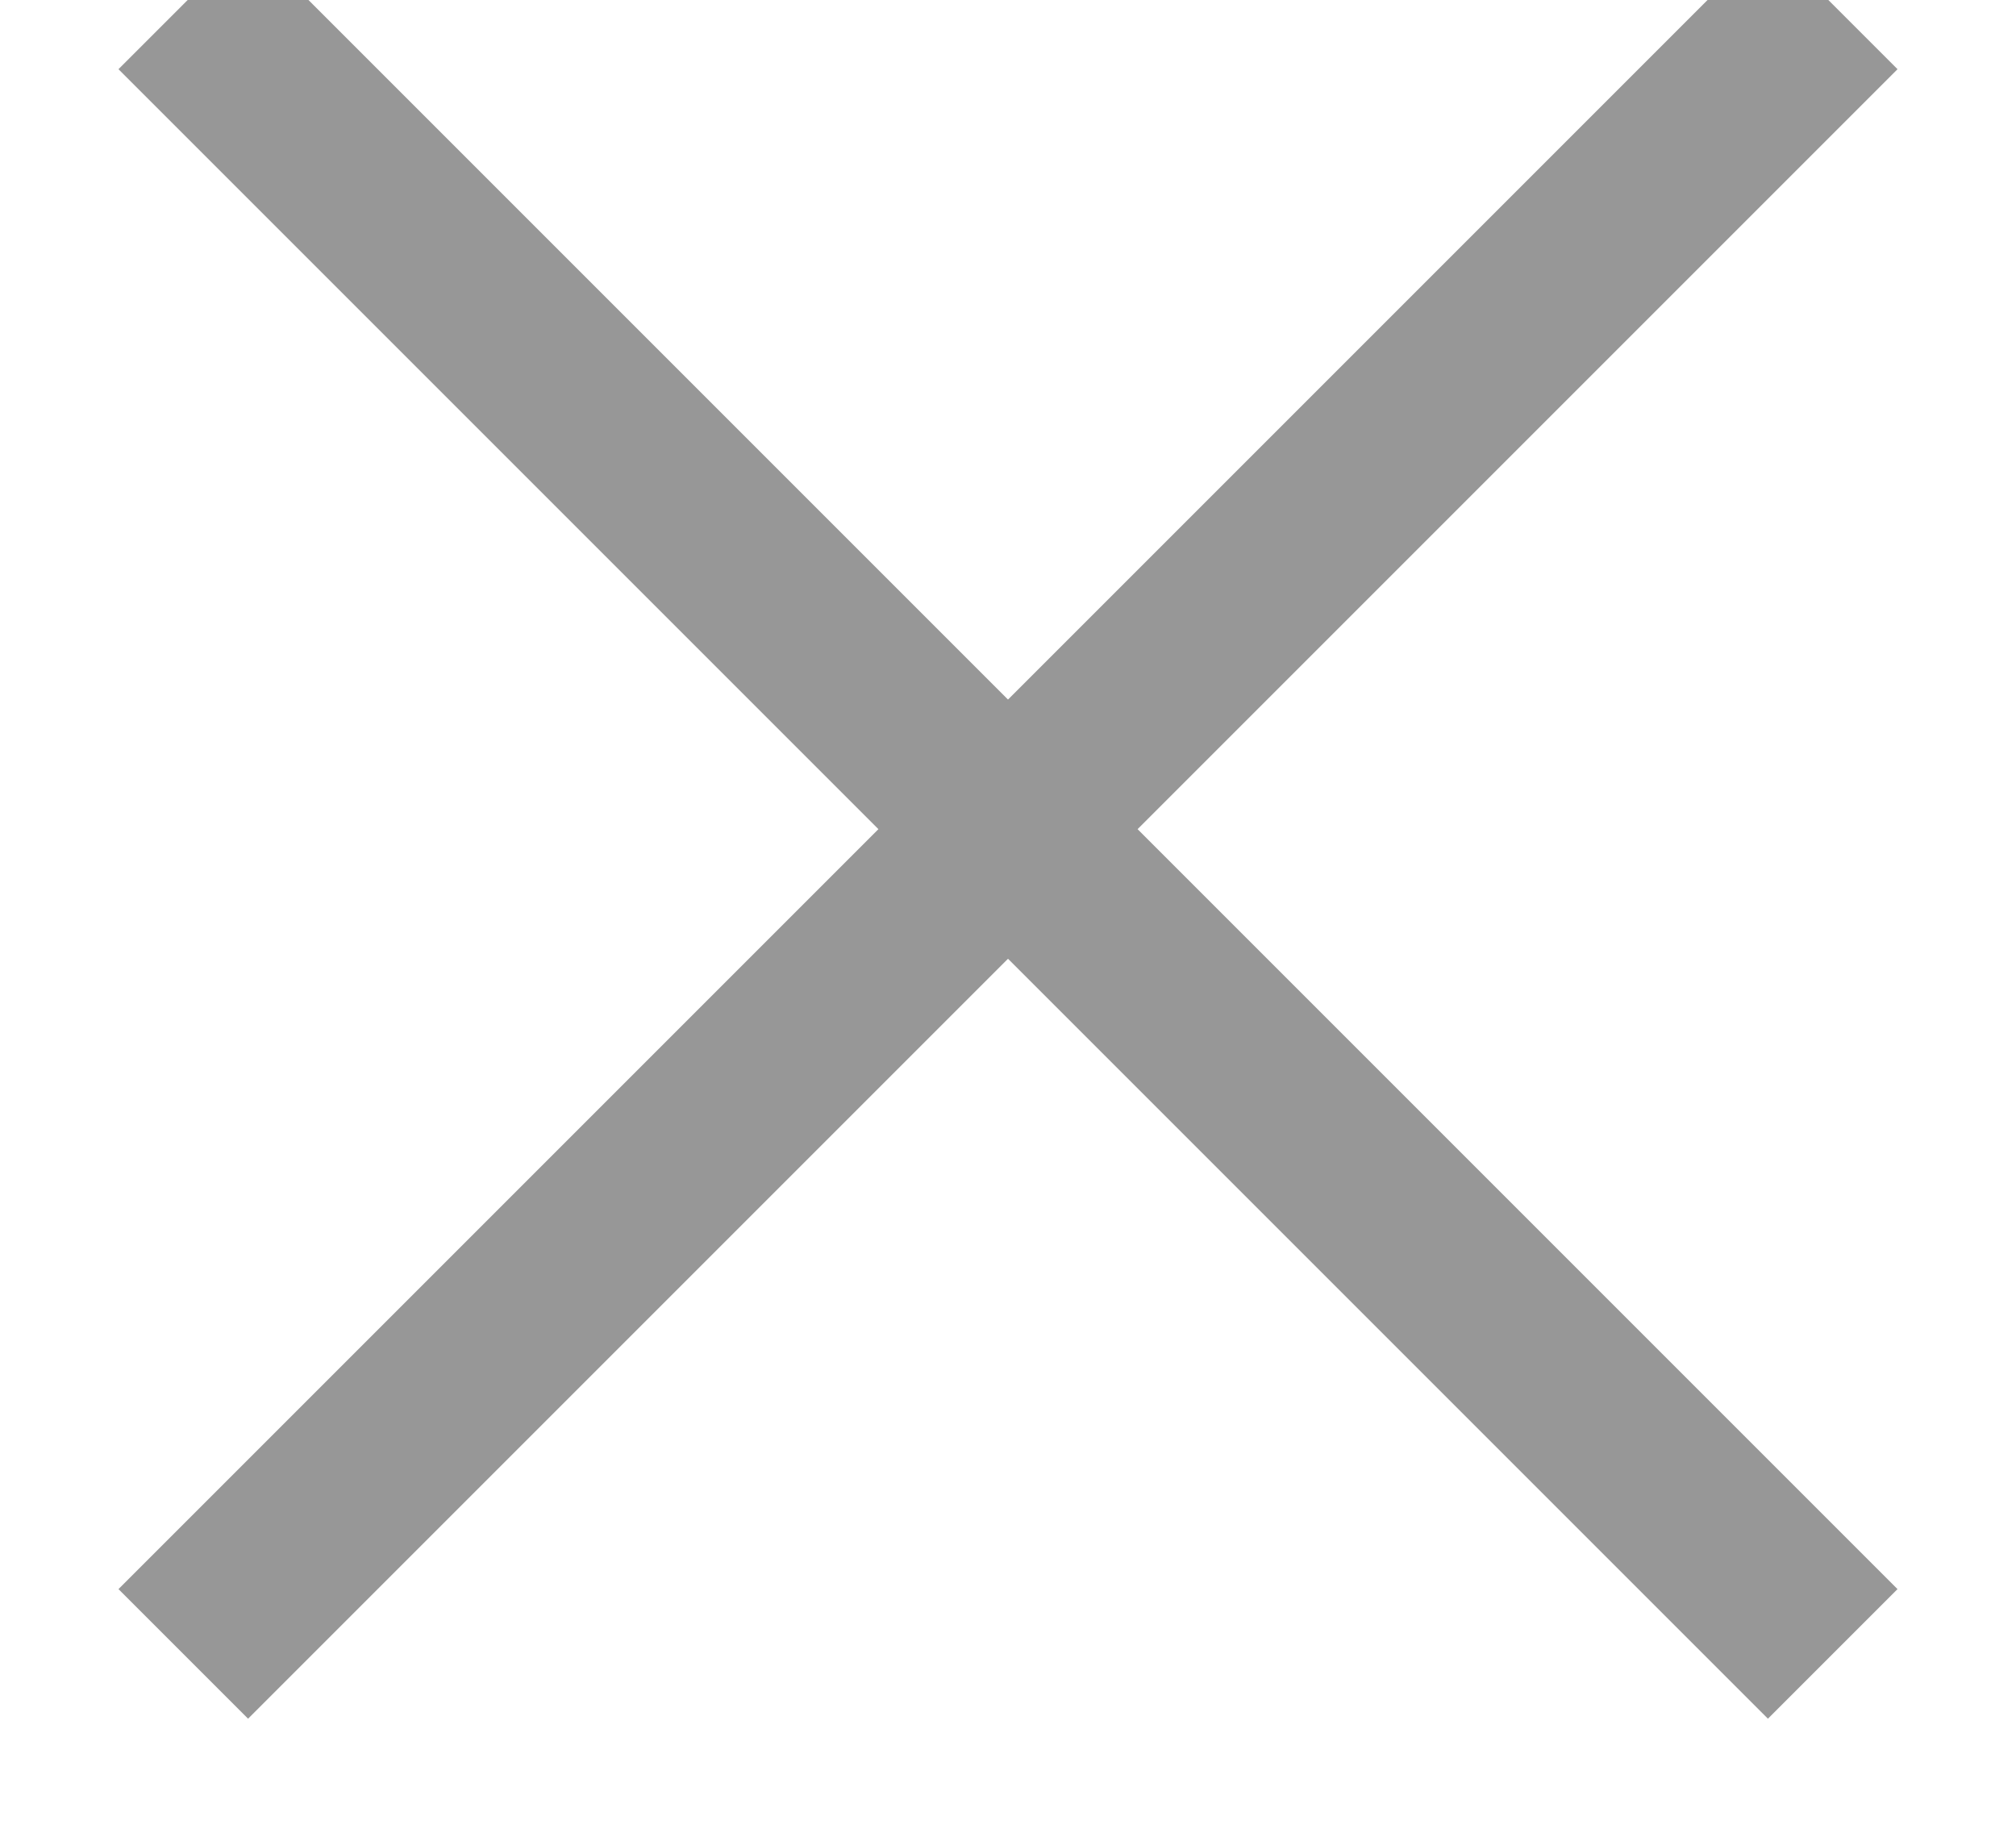 <?xml version="1.0" encoding="UTF-8"?>
<svg width="11px" height="10px" viewBox="0 0 11 10" version="1.1" xmlns="http://www.w3.org/2000/svg" xmlns:xlink="http://www.w3.org/1999/xlink">
    <!-- Generator: Sketch 52.2 (67145) - http://www.bohemiancoding.com/sketch -->
    <title>Group 5</title>
    <desc>Created with Sketch.</desc>
    <g id="DESIGN" stroke="none" stroke-width="1" fill="none" fill-rule="evenodd" stroke-linecap="square">
        <g id="Works" transform="translate(-1285, -71)" stroke="#979797">
            <g id="Group-5" transform="translate(1286, 71.024)">
                <path d="M9,0 L0,9 L9,0 Z" id="Line-Copy" transform="translate(4.5, 4.5) rotate(180) translate(-4.5, -4.5) "></path>
                <path d="M9,0 L0,9 L9,0 Z" id="Line-Copy" transform="translate(4.5, 4.5) rotate(90) translate(-4.5, -4.5) "></path>
            </g>
        </g>
    </g>
</svg>